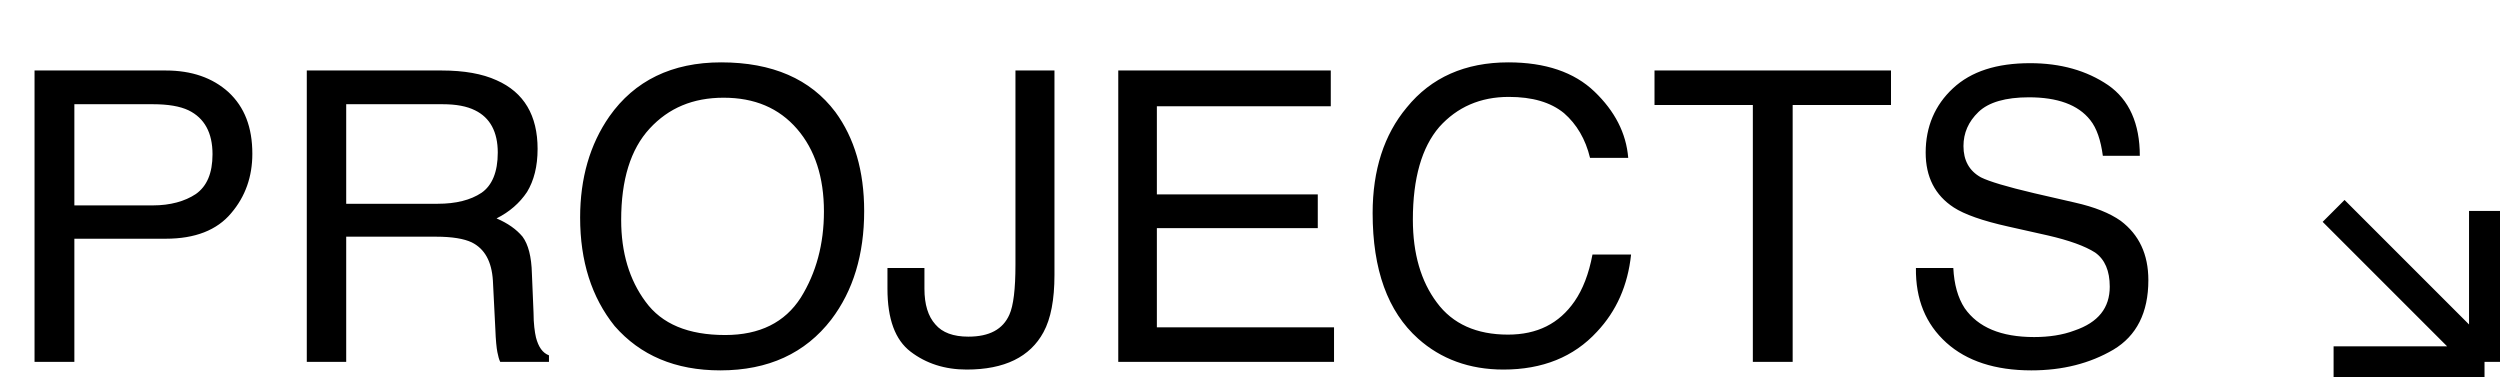 <svg width="1292" height="195" viewBox="0 0 1292 195" fill="none" xmlns="http://www.w3.org/2000/svg">
<path d="M85.68 36.43C99.12 36.43 109.83 40.21 118.02 47.56C126.42 55.33 130.41 65.83 130.41 79.48C130.41 91.24 126.84 101.53 119.49 110.14C112.14 118.96 100.8 123.37 85.68 123.37H38.43V187H17.85V36.43H85.68ZM97.44 57.01C93.03 54.91 86.94 53.86 78.96 53.86H38.43V106.15H78.96C87.99 106.15 95.55 104.05 101.22 100.27C106.89 96.28 109.83 89.56 109.83 79.69C109.83 68.56 105.63 61 97.44 57.01ZM228.268 36.43C239.818 36.43 249.268 38.11 256.618 41.47C270.898 47.77 277.828 59.74 277.828 76.96C277.828 85.99 275.938 93.34 272.368 99.22C268.588 104.89 263.338 109.51 256.618 112.87C262.498 115.39 266.908 118.54 270.058 122.32C272.998 126.31 274.678 132.61 274.888 141.43L275.728 161.59C275.728 167.26 276.358 171.67 276.988 174.4C278.248 179.23 280.348 182.38 283.708 183.64V187H258.508C257.878 185.74 257.458 184.06 257.038 181.96C256.618 179.86 256.198 175.87 255.988 169.99L254.728 145C254.098 135.13 250.528 128.62 243.808 125.26C239.818 123.37 233.728 122.32 225.328 122.32H178.918V187H158.548V36.43H228.268ZM226.168 105.31C235.618 105.31 243.178 103.42 248.848 99.64C254.308 95.86 257.248 88.93 257.248 78.85C257.248 68.14 253.258 60.79 245.488 57.01C241.288 54.91 235.828 53.86 228.688 53.86H178.918V105.31H226.168ZM431.691 57.85C441.561 71.29 446.601 88.3 446.601 109.09C446.601 131.56 440.931 150.25 429.591 165.16C416.151 182.59 397.041 191.41 372.261 191.41C348.951 191.41 330.891 183.64 317.661 168.52C305.691 153.61 299.811 134.92 299.811 112.45C299.811 92.08 304.851 74.65 314.931 60.16C327.951 41.68 347.271 32.23 372.681 32.23C399.141 32.23 418.881 40.84 431.691 57.85ZM413.841 153.82C421.821 141.01 425.811 126.1 425.811 109.3C425.811 91.66 421.191 77.38 411.951 66.67C402.501 55.75 389.901 50.5 373.941 50.5C358.191 50.5 345.591 55.75 335.721 66.46C325.851 77.17 321.021 92.92 321.021 113.71C321.021 130.51 325.221 144.58 333.621 155.92C342.021 167.47 355.671 173.14 374.781 173.14C392.631 173.14 405.651 166.63 413.841 153.82ZM544.948 142.06C544.948 154.87 543.058 164.74 539.278 171.67C532.348 184.48 519.118 190.99 499.588 190.99C488.248 190.99 478.588 187.84 470.608 181.75C462.628 175.66 458.638 164.95 458.638 149.2V138.49H477.748V149.2C477.748 157.39 479.638 163.48 483.418 167.68C486.988 171.88 492.658 173.98 500.428 173.98C511.348 173.98 518.278 170.2 521.638 162.64C523.738 158.02 524.788 149.41 524.788 136.81V36.43H544.948V142.06ZM687.748 54.91H597.868V100.48H681.028V117.91H597.868V169.15H689.428V187H577.918V36.43H687.748V54.91ZM824.037 47.35C834.537 57.43 840.417 68.77 841.467 81.58H821.727C819.417 71.92 814.797 64.15 808.287 58.48C801.357 52.81 791.907 50.08 779.727 50.08C765.027 50.08 753.057 55.33 743.817 65.62C734.787 76.12 730.167 92.08 730.167 113.5C730.167 131.14 734.367 145.42 742.557 156.34C750.747 167.47 763.137 172.93 779.307 172.93C794.427 172.93 805.767 167.26 813.747 155.71C817.947 149.62 821.097 141.64 822.987 131.56H842.937C841.257 147.52 835.377 160.75 825.297 171.46C813.327 184.48 797.157 190.99 776.997 190.99C759.357 190.99 744.657 185.53 732.897 175.03C717.147 160.96 709.377 139.33 709.377 110.14C709.377 87.88 715.257 69.61 727.017 55.54C739.617 40 757.257 32.23 779.517 32.23C798.627 32.23 813.537 37.27 824.037 47.35ZM926.449 54.28V187H905.869V54.28H855.049V36.43H977.269V54.28H926.449ZM1009.47 138.49C1009.89 146.89 1011.78 153.82 1015.35 159.28C1022.28 169.15 1034.04 174.19 1051.26 174.19C1058.82 174.19 1065.96 173.14 1072.05 170.83C1084.44 166.63 1090.32 159.07 1090.32 148.15C1090.32 139.96 1087.8 134.08 1082.76 130.51C1077.51 127.15 1069.32 124.21 1058.4 121.69L1037.82 117.07C1024.59 114.13 1015.14 110.77 1009.68 107.2C1000.02 100.9 995.188 91.45 995.188 78.85C995.188 65.41 1000.02 54.28 1009.26 45.67C1018.71 36.85 1031.94 32.65 1049.16 32.65C1064.91 32.65 1078.35 36.43 1089.48 43.99C1100.4 51.55 1105.86 63.94 1105.86 80.53H1086.75C1085.7 72.55 1083.6 66.25 1080.24 62.05C1073.94 54.07 1063.23 50.29 1048.53 50.29C1036.56 50.29 1027.74 52.81 1022.49 57.85C1017.24 62.89 1014.72 68.77 1014.72 75.49C1014.72 82.84 1017.66 88.3 1023.75 91.66C1027.95 93.76 1036.98 96.49 1051.26 99.85L1072.26 104.68C1082.55 106.99 1090.32 110.14 1095.99 114.13C1105.44 121.27 1110.27 131.35 1110.27 144.79C1110.27 161.59 1104.18 173.56 1092.21 180.7C1080.03 187.84 1065.96 191.41 1049.79 191.41C1031.1 191.41 1016.4 186.58 1005.9 177.13C995.188 167.47 989.938 154.66 990.148 138.49H1009.47Z" fill="black"/>
<path d="M1206 109L1284 187M1284 187H1206M1284 187V109" stroke="black" stroke-width="16"/>
</svg>
